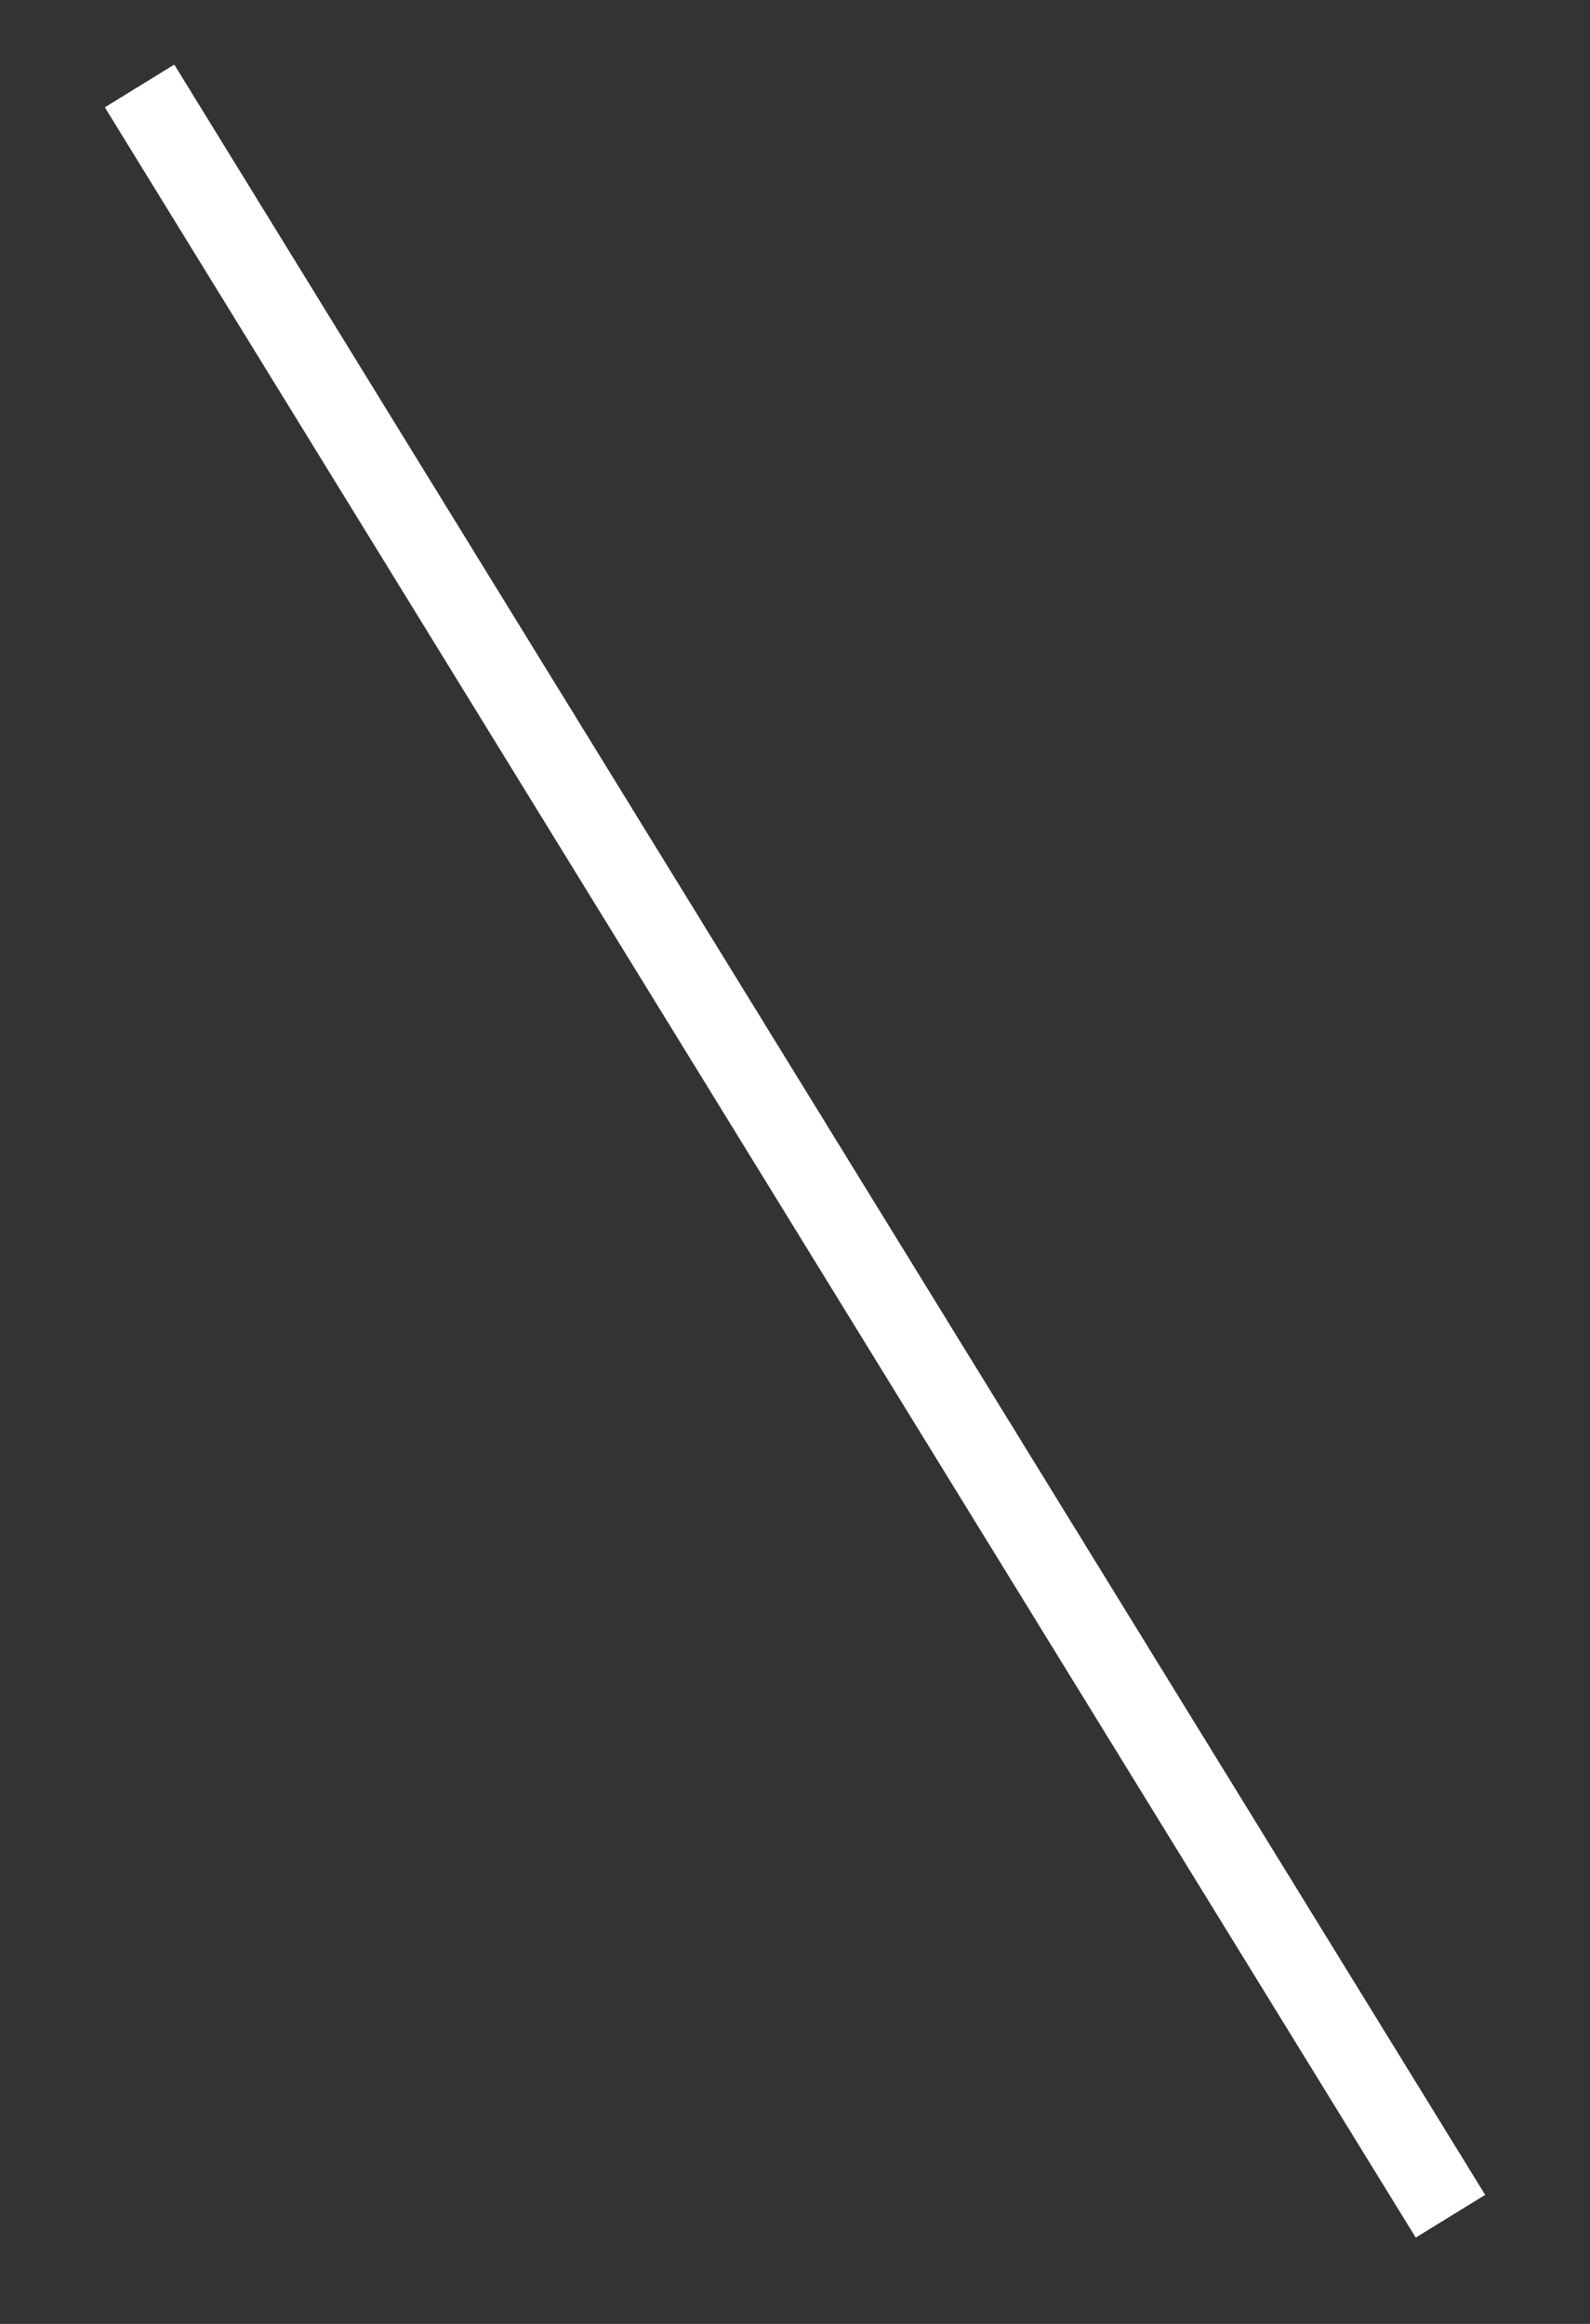 <?xml version="1.0" encoding="UTF-8"?> <svg xmlns="http://www.w3.org/2000/svg" width="39" height="57" viewBox="0 0 39 57" fill="none"><rect x="0" y="0" width="39" height="57" fill="#333333" stroke="none"/> <path d="M3.423 2.108L35.577 54.359" stroke="white" stroke-width="2"></path> </svg> 